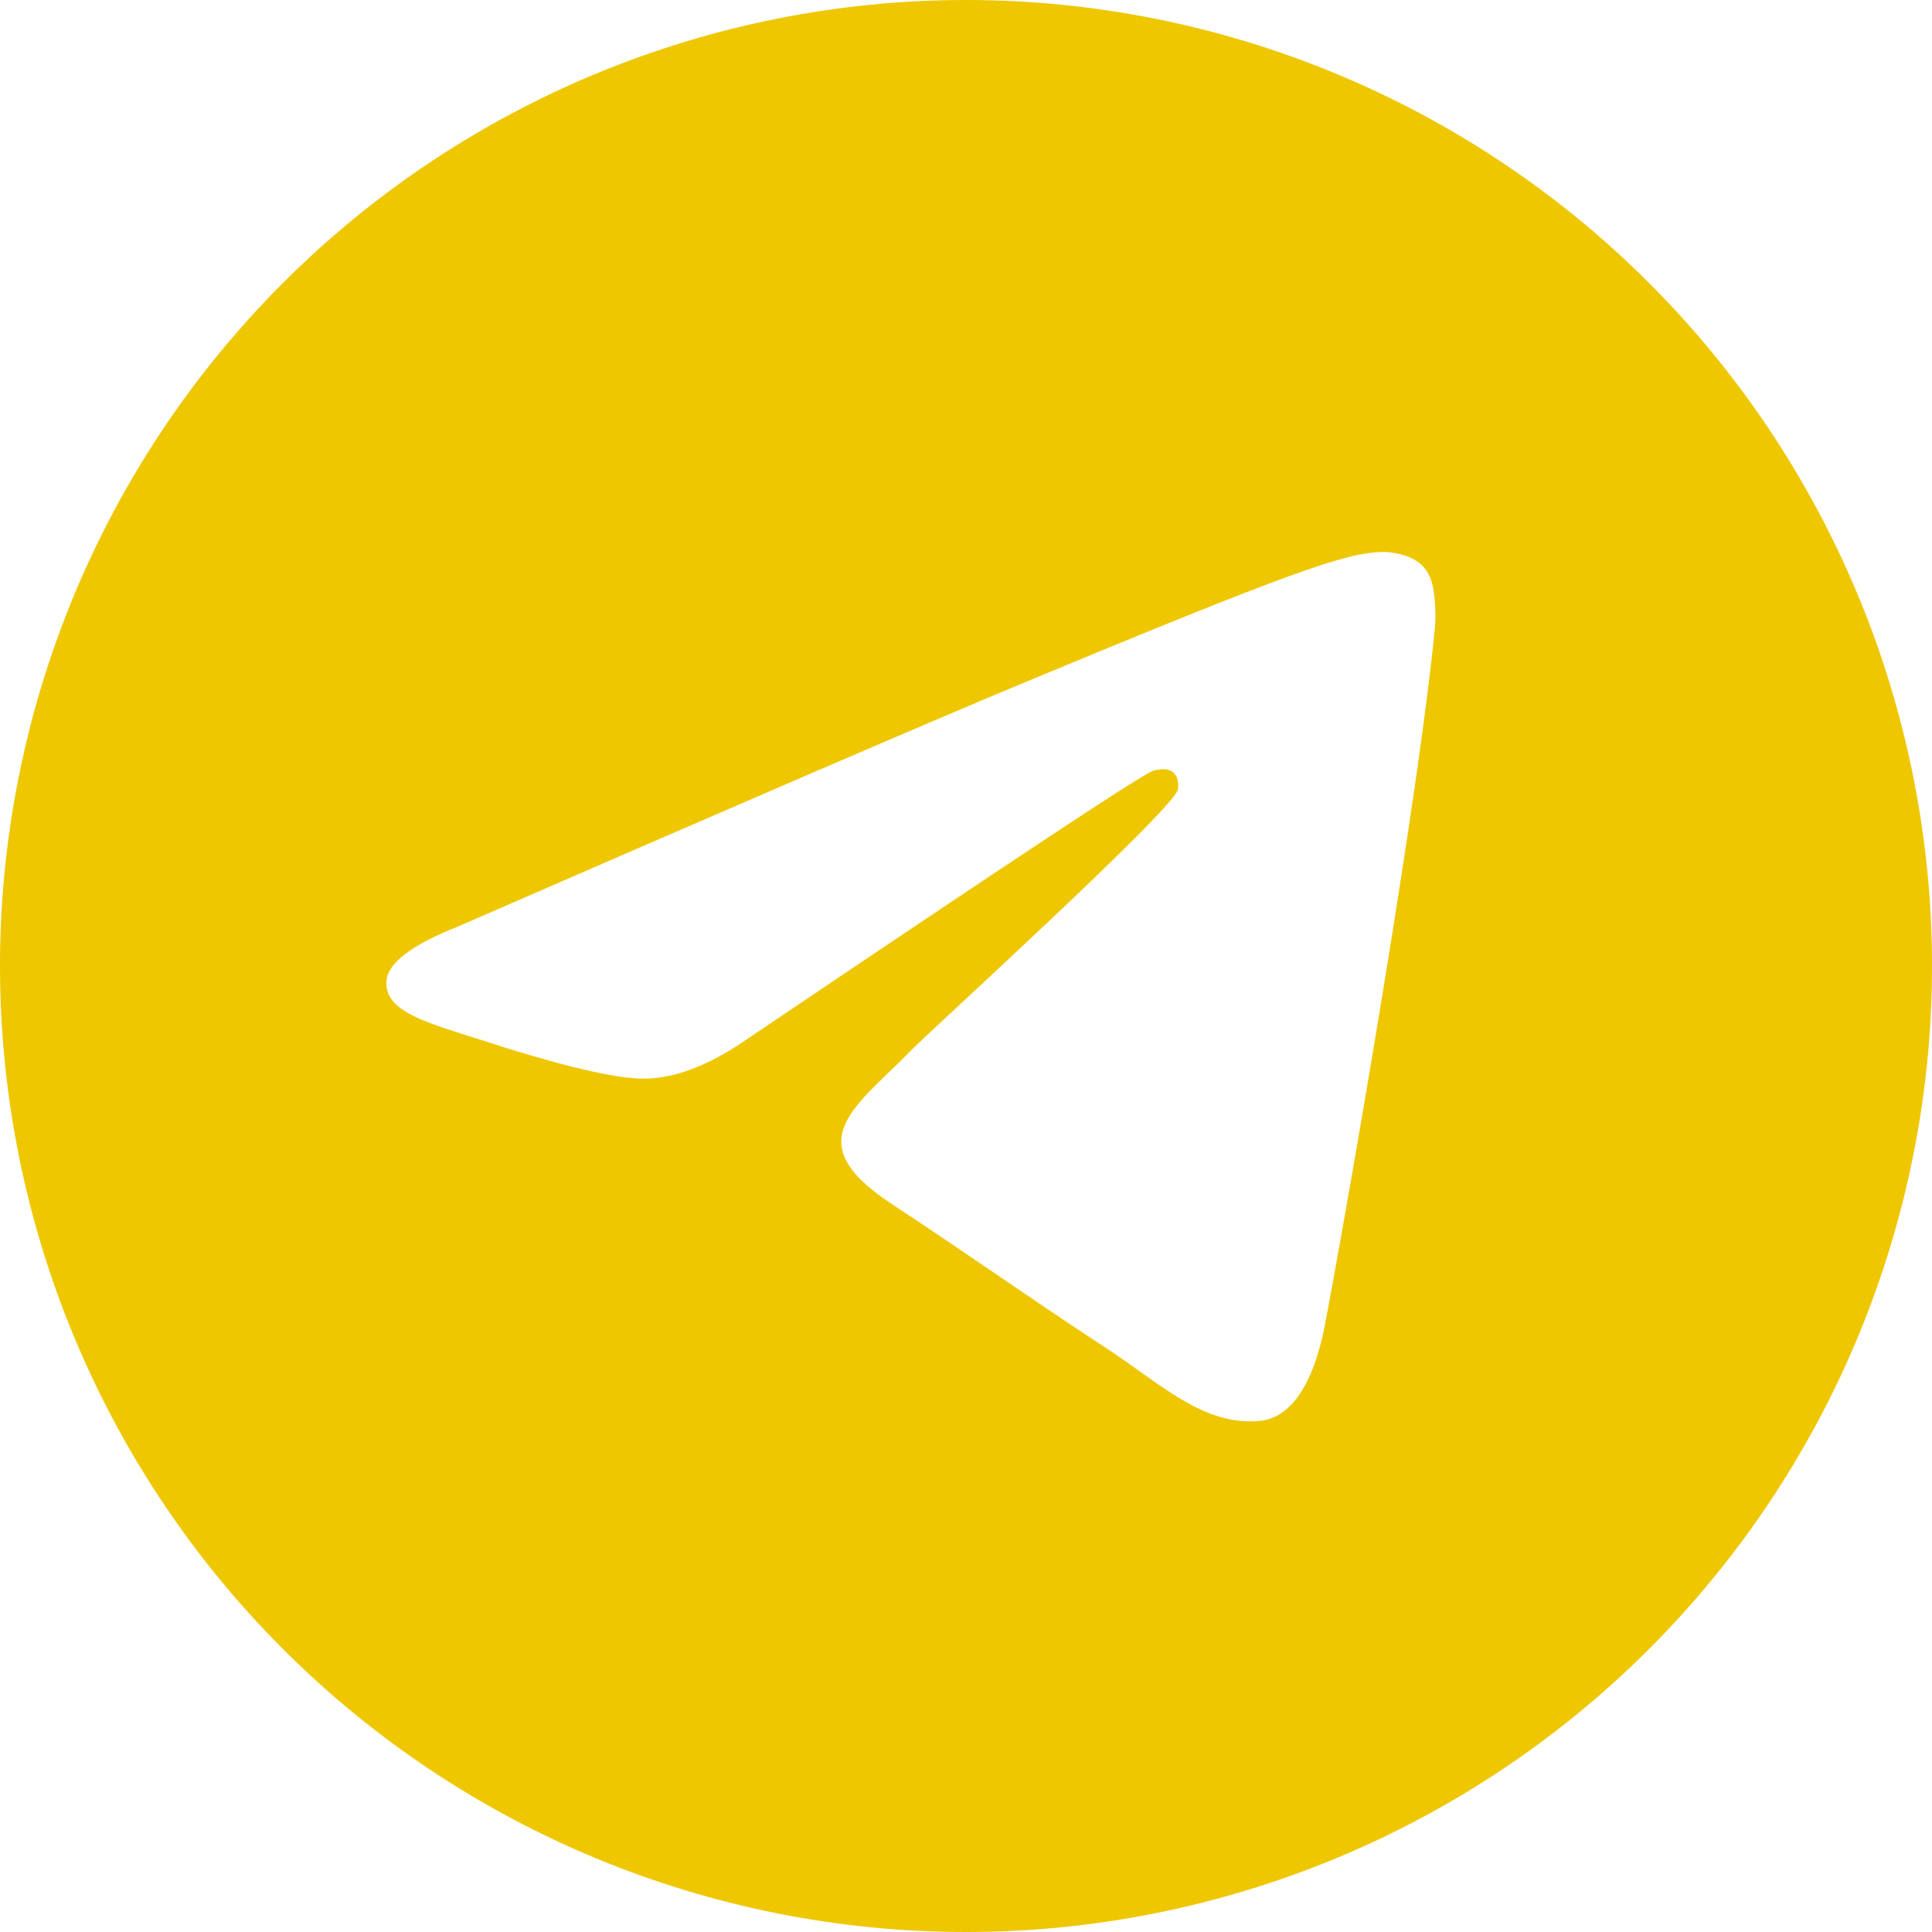 <?xml version="1.0" encoding="UTF-8"?> <svg xmlns="http://www.w3.org/2000/svg" width="50" height="50" viewBox="0 0 50 50" fill="none"><path d="M25 0C31.629 0 37.992 2.636 42.676 7.322C47.363 12.009 50 18.372 50 25C50 31.628 47.363 37.991 42.676 42.678C37.992 47.364 31.629 50 25 50C18.371 50 12.008 47.364 7.324 42.678C2.637 37.991 0 31.628 0 25C0.001 18.369 2.636 12.011 7.324 7.322C12.008 2.636 18.371 0 25 0ZM35.773 14.285C34.831 14.302 33.389 14.804 26.444 17.691C24.015 18.703 19.155 20.797 11.866 23.972C10.683 24.442 10.062 24.903 10.007 25.352C9.897 26.217 11.144 26.486 12.706 26.995C13.983 27.41 15.702 27.896 16.593 27.915C17.405 27.933 18.308 27.598 19.304 26.913C26.116 22.317 29.628 19.993 29.851 19.943C30.007 19.908 30.222 19.864 30.366 19.994C30.514 20.124 30.499 20.37 30.483 20.436C30.362 20.963 23.964 26.781 23.597 27.164C22.19 28.625 20.589 29.519 23.058 31.145C25.194 32.553 26.436 33.451 28.636 34.894C30.042 35.815 31.144 36.908 32.597 36.774C33.265 36.713 33.956 36.084 34.304 34.211C35.132 29.783 36.761 20.19 37.136 16.237C37.171 15.892 37.128 15.449 37.097 15.254C37.062 15.059 36.991 14.781 36.741 14.576C36.441 14.333 35.98 14.282 35.773 14.285Z" fill="#EEC700"></path></svg> 